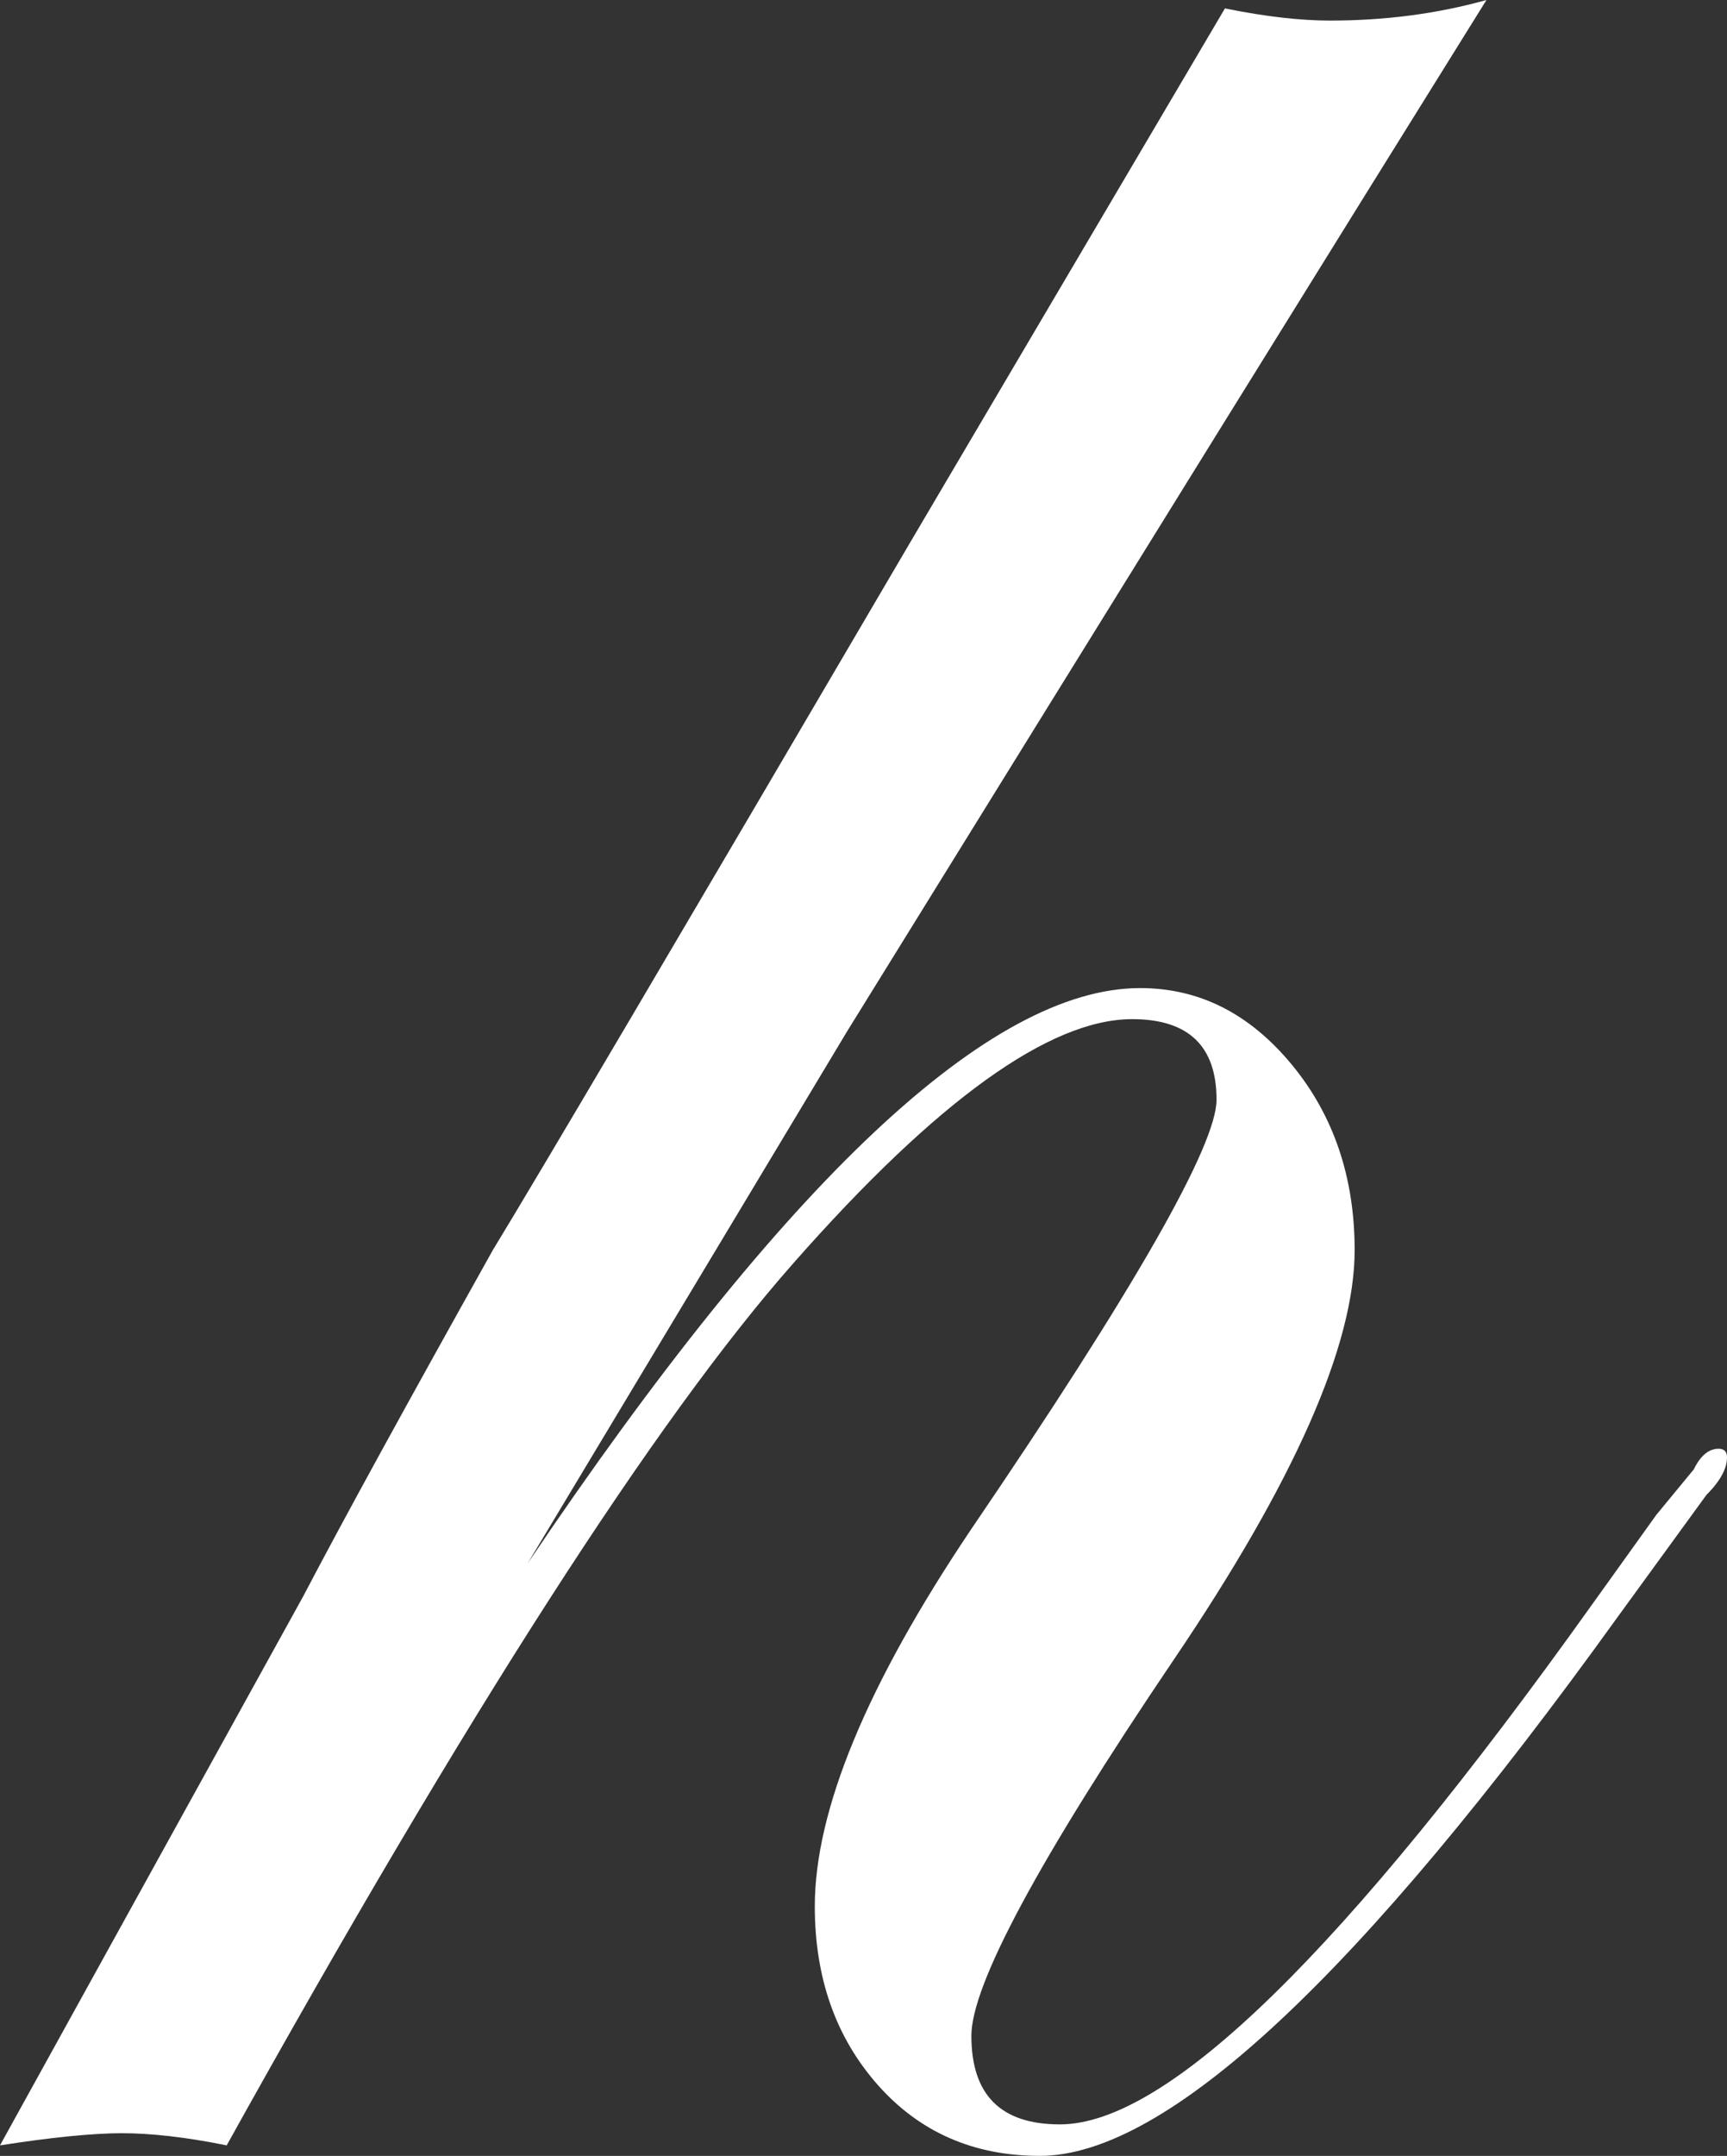 <?xml version="1.0" encoding="UTF-8"?><svg id="b" xmlns="http://www.w3.org/2000/svg" viewBox="0 0 41.14 51.34"><rect x="0" y="0" width="41.14" height="51.34" fill="#333333" stroke="none"/><g id="c"><path d="m41.14,34.71c0,.26-.16.56-.49.89l-2.11,2.9c-6.16,8.56-10.75,12.84-13.77,12.84-1.57,0-2.86-.56-3.86-1.69-1-1.13-1.5-2.55-1.5-4.25,0-2.29,1.24-5.29,3.73-8.99,3.9-5.73,5.84-9.14,5.84-10.22,0-1.28-.67-1.92-2.01-1.92-1.96,0-4.65,1.93-8.06,5.8-3.27,3.7-7.78,10.71-13.51,21.02-.98-.2-1.82-.29-2.5-.29s-1.69.1-2.9.29l7.22-13.07c.98-1.87,2.49-4.62,4.52-8.25,1.08-1.77,4.4-7.4,9.97-16.9L29.18.2c.98.2,1.82.29,2.5.29,1.31,0,2.55-.16,3.73-.49-3.41,5.47-8.48,13.65-15.23,24.56-.2.33-2.73,4.55-7.61,12.67,6.16-9.14,11.02-13.7,14.59-13.7,1.41,0,2.61.61,3.61,1.82s1.5,2.69,1.5,4.42c0,2.26-1.44,5.52-4.32,9.77-3.21,4.75-4.81,7.73-4.81,8.94,0,1.41.7,2.11,2.11,2.11,2.56,0,6.79-4.13,12.69-12.4l1.52-2.12.89-1.08c.16-.33.36-.49.59-.49.13,0,.2.07.2.2h0Z" style="fill:#fff; stroke-width:0px;"/></g></svg>